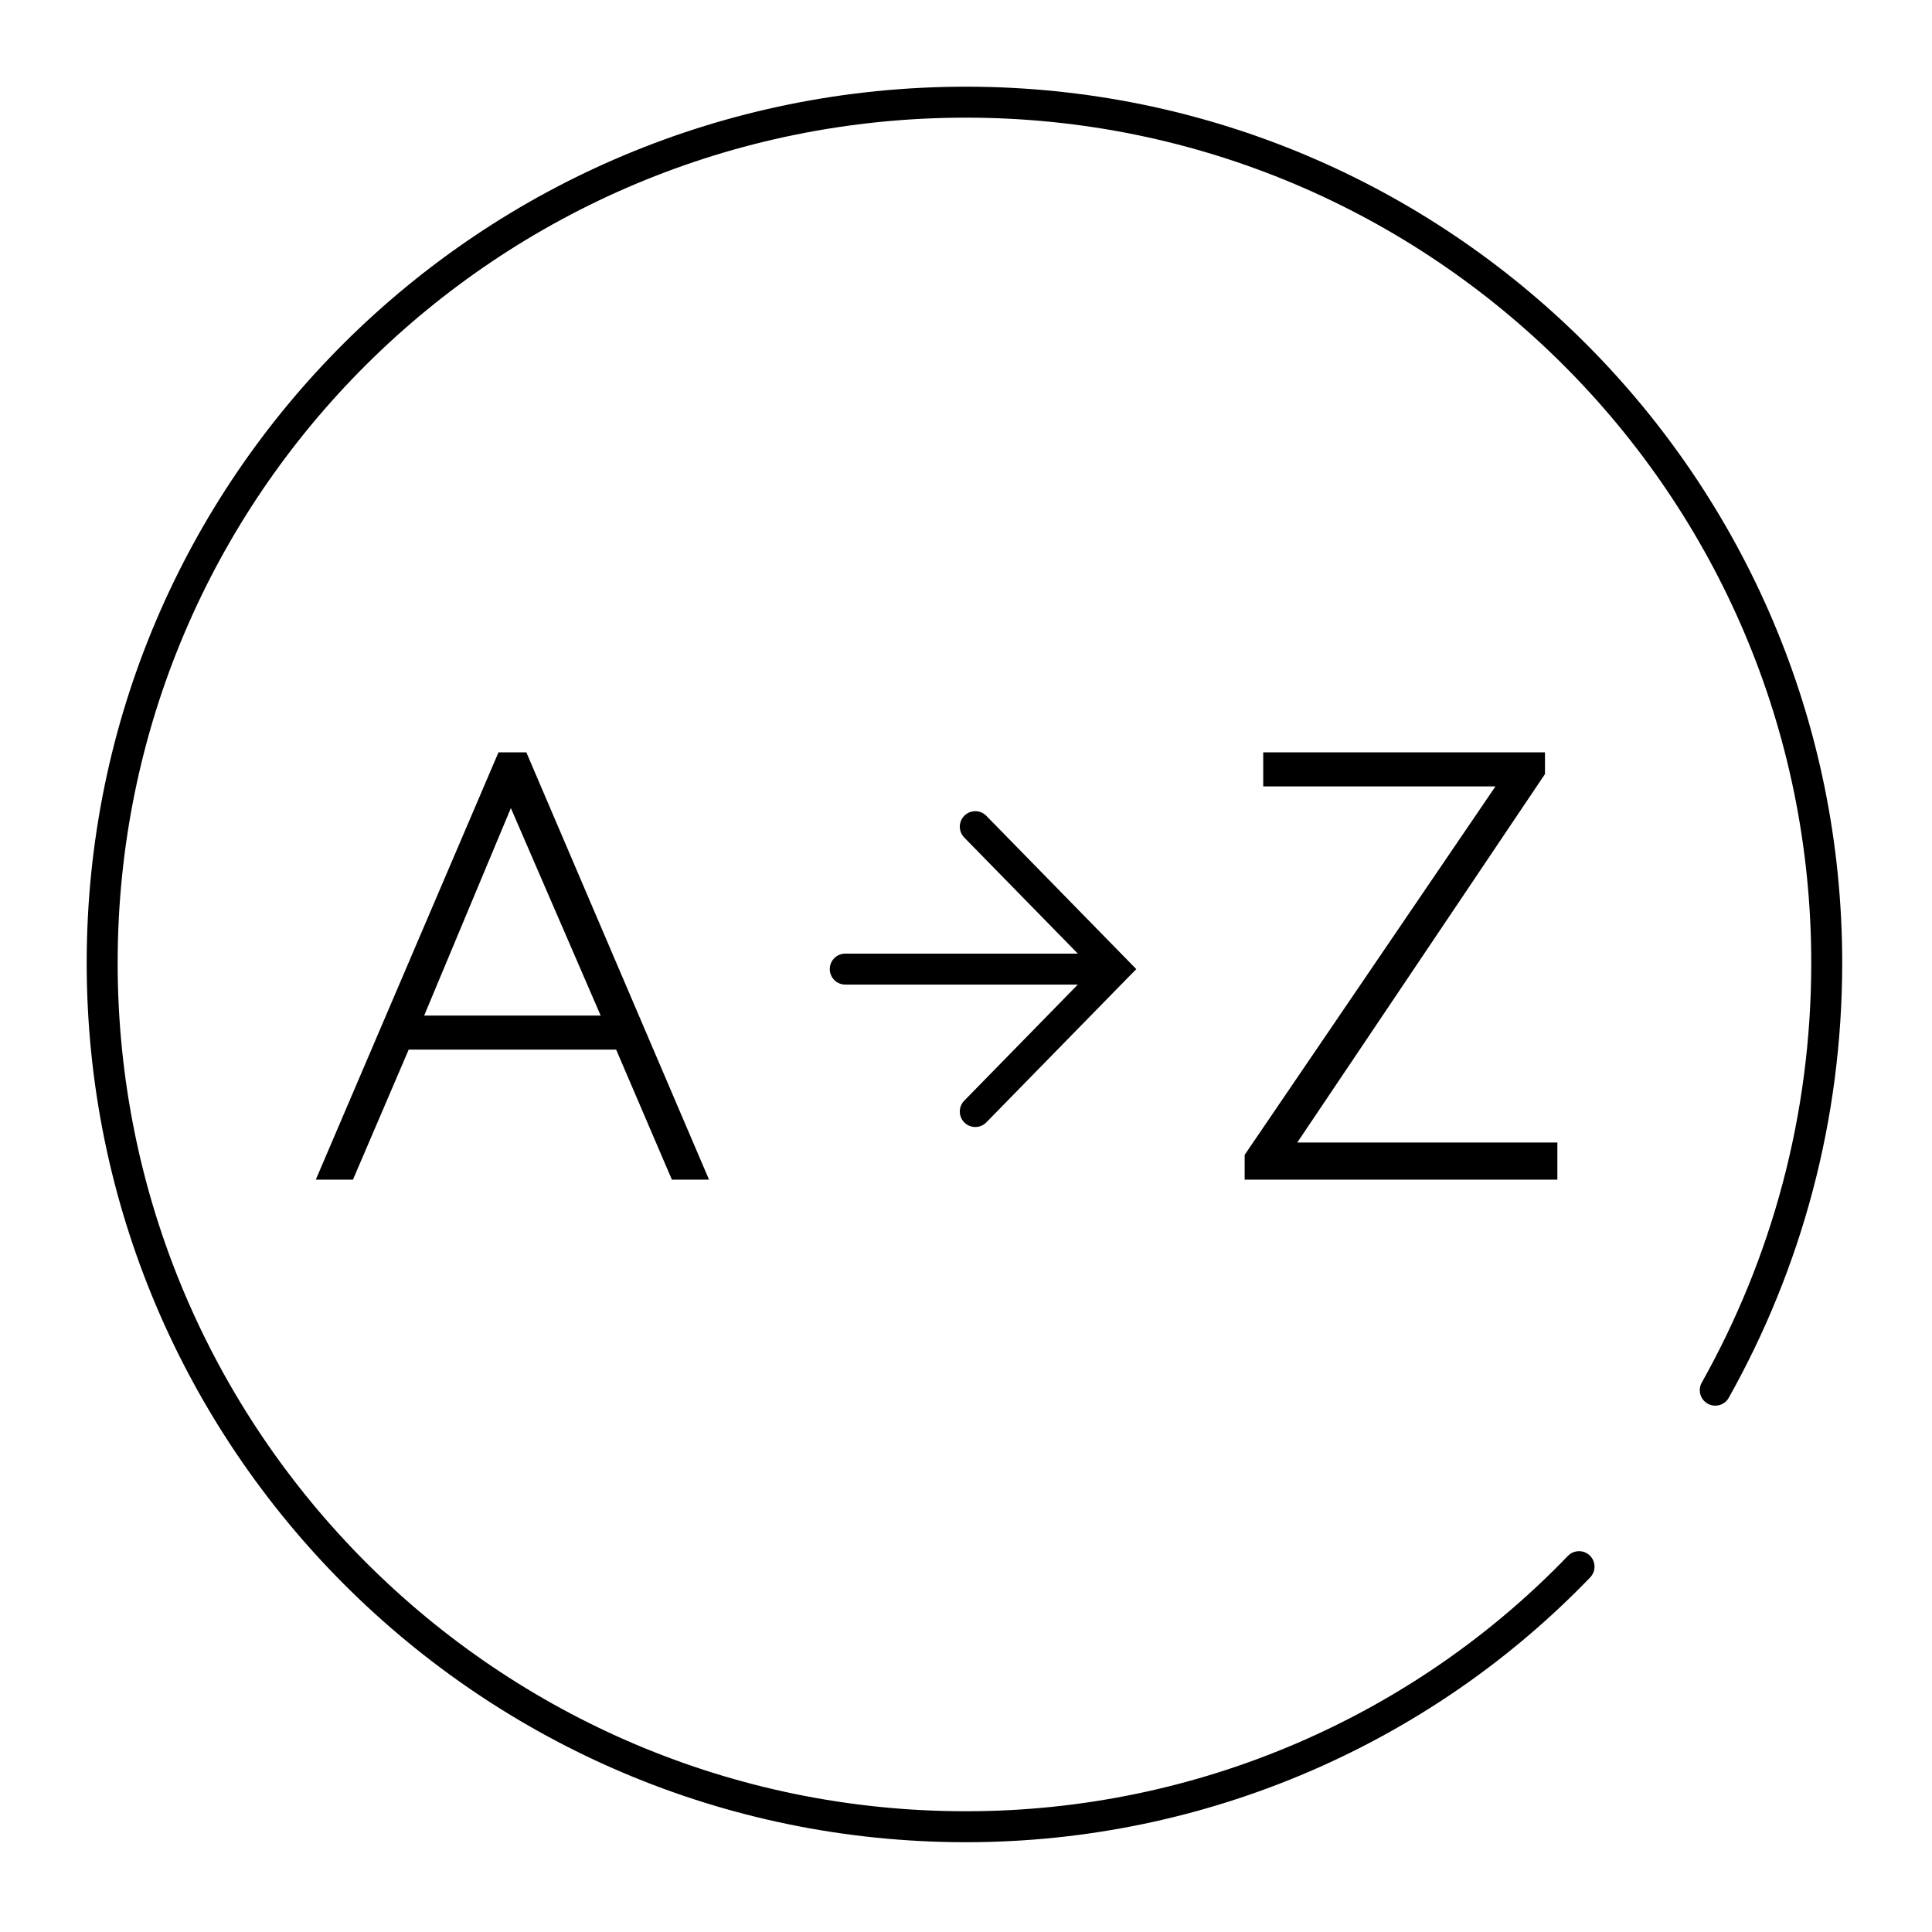 <?xml version="1.0" encoding="utf-8"?>
<!-- Generator: Adobe Illustrator 28.7.0, SVG Export Plug-In . SVG Version: 9.03 Build 54978)  -->
<svg version="1.0" id="Ebene_1" xmlns="http://www.w3.org/2000/svg" xmlns:xlink="http://www.w3.org/1999/xlink" x="0px" y="0px"
	 viewBox="0 0 62.4 62.4" style="enable-background:new 0 0 62.4 62.4;" xml:space="preserve">
<style type="text/css">
	.st0{clip-path:url(#SVGID_00000008111725680145831060000011392747290630008224_);fill:none;stroke:#000000;stroke-linecap:round;}
	.st1{fill:none;stroke:#000000;stroke-linecap:round;}
</style>
<g>
	<defs>
		<rect id="SVGID_1_" x="2.8" y="2.8" width="56.7" height="56.7"/>
	</defs>
	<clipPath id="SVGID_00000020394249563014563440000011069698372870554022_">
		<use xlink:href="#SVGID_1_"  style="overflow:visible;"/>
	</clipPath>
	
		<path style="clip-path:url(#SVGID_00000020394249563014563440000011069698372870554022_);fill:none;stroke:#000000;stroke-linecap:round;" d="
		M51,50.6C46,55.8,38.9,59,31.2,59C15.8,59,3.3,46.5,3.3,31.1S15.8,3.3,31.2,3.3C46.5,3.3,59,15.7,59,31.1c0,5-1.3,9.7-3.6,13.8"/>
</g>
<path d="M16.5,26.1l2.9,6.7h-5.7L16.5,26.1z M16.1,24.3l-5.9,13.8h1.2l1.8-4.2h6.7l1.8,4.2h1.2l-5.9-13.8H16.1z"/>
<polygon points="40.2,37.3 40.2,38.1 50.3,38.1 50.3,36.9 41.9,36.9 49.9,25 49.9,24.3 40.8,24.3 40.8,25.4 48.3,25.4 "/>
<polyline class="st1" points="31.5,35.9 36,31.3 31.5,26.7 "/>
<line class="st1" x1="27.3" y1="31.3" x2="35.5" y2="31.3"/>
</svg>
